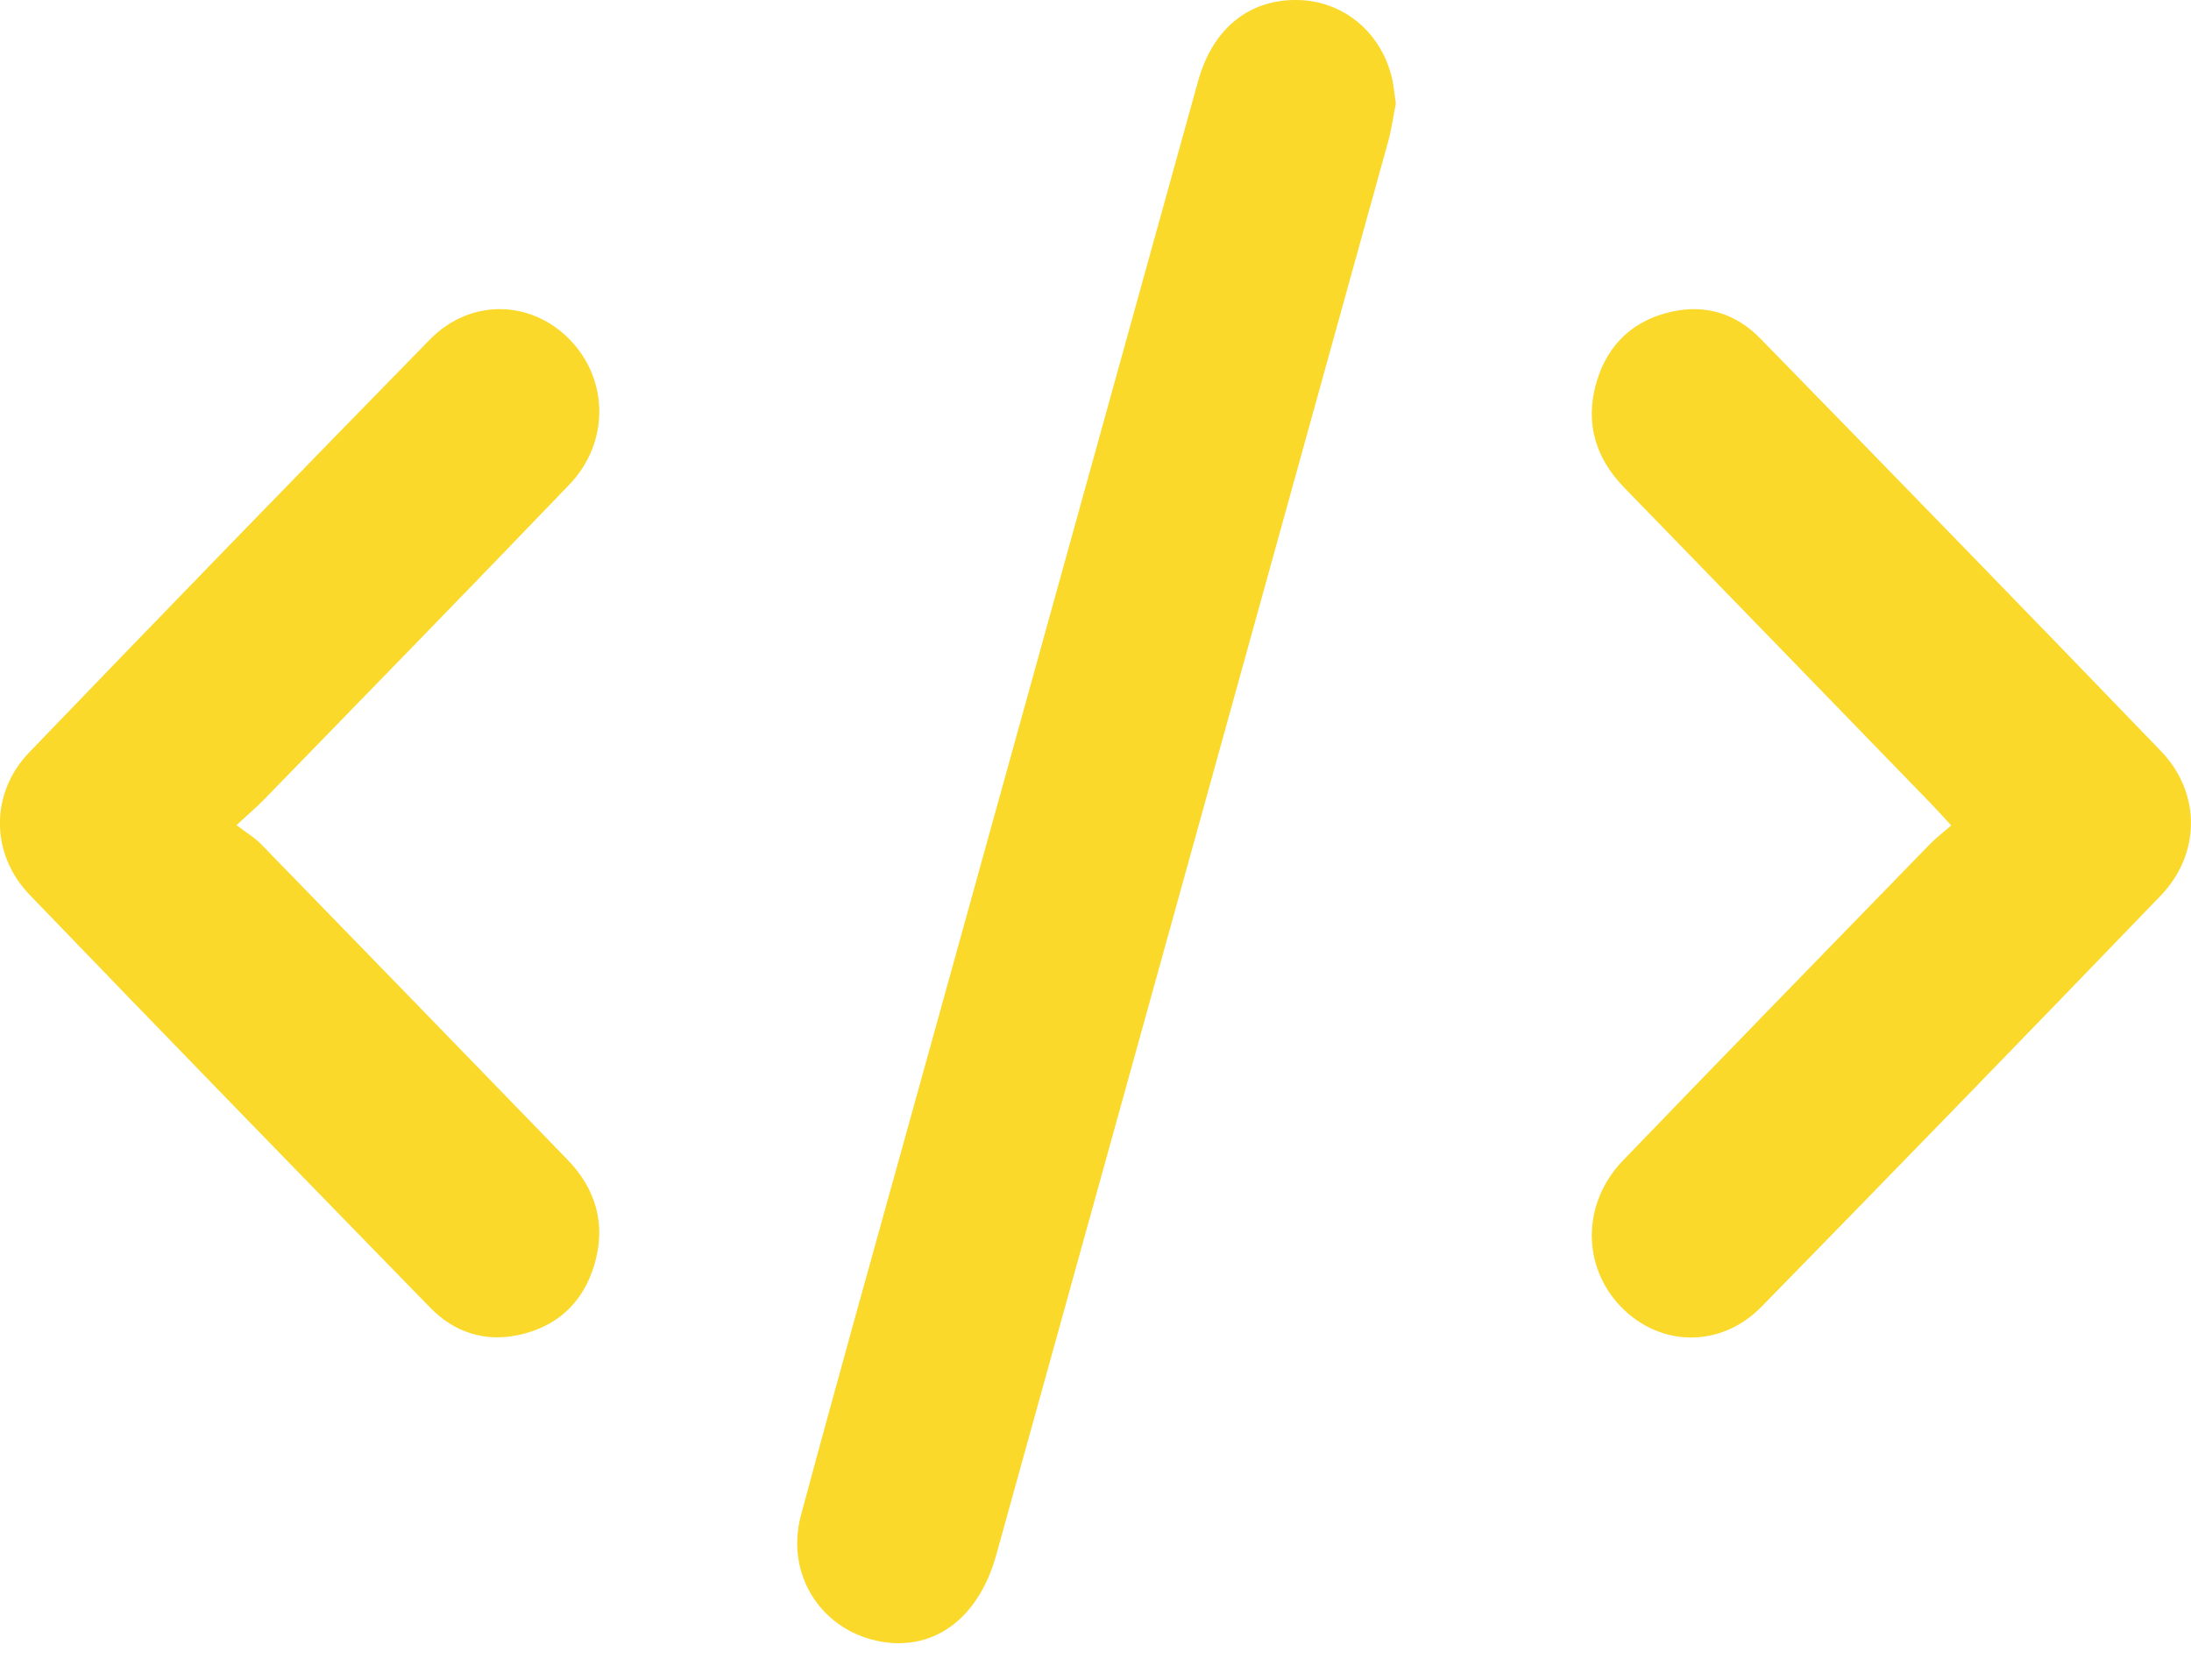 <?xml version="1.0" encoding="UTF-8"?>
<svg xmlns="http://www.w3.org/2000/svg" width="30" height="23" viewBox="0 0 30 23" fill="none">
  <g clip-path="url(#clip0_14_1690)">
    <path d="M19.112 1.419C19.08 1.577 19.056 1.761 19.007 1.939C17.22 8.391 15.431 14.841 13.641 21.291C13.405 22.144 12.812 22.596 12.09 22.483C11.266 22.353 10.745 21.577 10.967 20.748C11.489 18.808 12.033 16.873 12.57 14.937C13.848 10.328 15.126 5.719 16.405 1.11C16.603 0.393 17.102 -0.011 17.765 2.54144e-06C18.377 0.01 18.889 0.419 19.051 1.034C19.082 1.149 19.09 1.27 19.113 1.419H19.112Z" fill="#FAD92B"></path>
    <path d="M26.717 11.302C26.596 11.171 26.517 11.084 26.436 11C25.036 9.557 23.638 8.115 22.236 6.673C21.84 6.265 21.699 5.779 21.861 5.229C22.015 4.706 22.375 4.379 22.898 4.266C23.36 4.166 23.772 4.296 24.102 4.634C25.936 6.513 27.767 8.394 29.589 10.285C30.139 10.856 30.135 11.692 29.584 12.265C27.769 14.148 25.947 16.024 24.119 17.893C23.562 18.462 22.732 18.446 22.197 17.896C21.657 17.34 21.659 16.475 22.221 15.892C23.616 14.444 25.018 13.005 26.42 11.564C26.503 11.479 26.597 11.406 26.717 11.302Z" fill="#FAD92B"></path>
    <path d="M3.237 11.298C3.383 11.409 3.487 11.469 3.569 11.553C4.972 12.993 6.37 14.436 7.77 15.879C8.166 16.287 8.302 16.776 8.136 17.325C7.978 17.849 7.617 18.171 7.094 18.281C6.632 18.378 6.221 18.243 5.892 17.907C4.059 16.027 2.228 14.145 0.407 12.254C-0.134 11.693 -0.138 10.86 0.401 10.301C2.222 8.409 4.05 6.526 5.886 4.649C6.439 4.084 7.273 4.102 7.807 4.656C8.336 5.203 8.345 6.063 7.796 6.635C6.412 8.078 5.015 9.508 3.622 10.941C3.525 11.042 3.418 11.133 3.236 11.3L3.237 11.298Z" fill="#FAD92B"></path>
  </g>
  <defs>
    <clipPath id="clip0_14_1690">
      <rect width="30" height="22.5" fill="white"></rect>
    </clipPath>
  </defs>
</svg>
